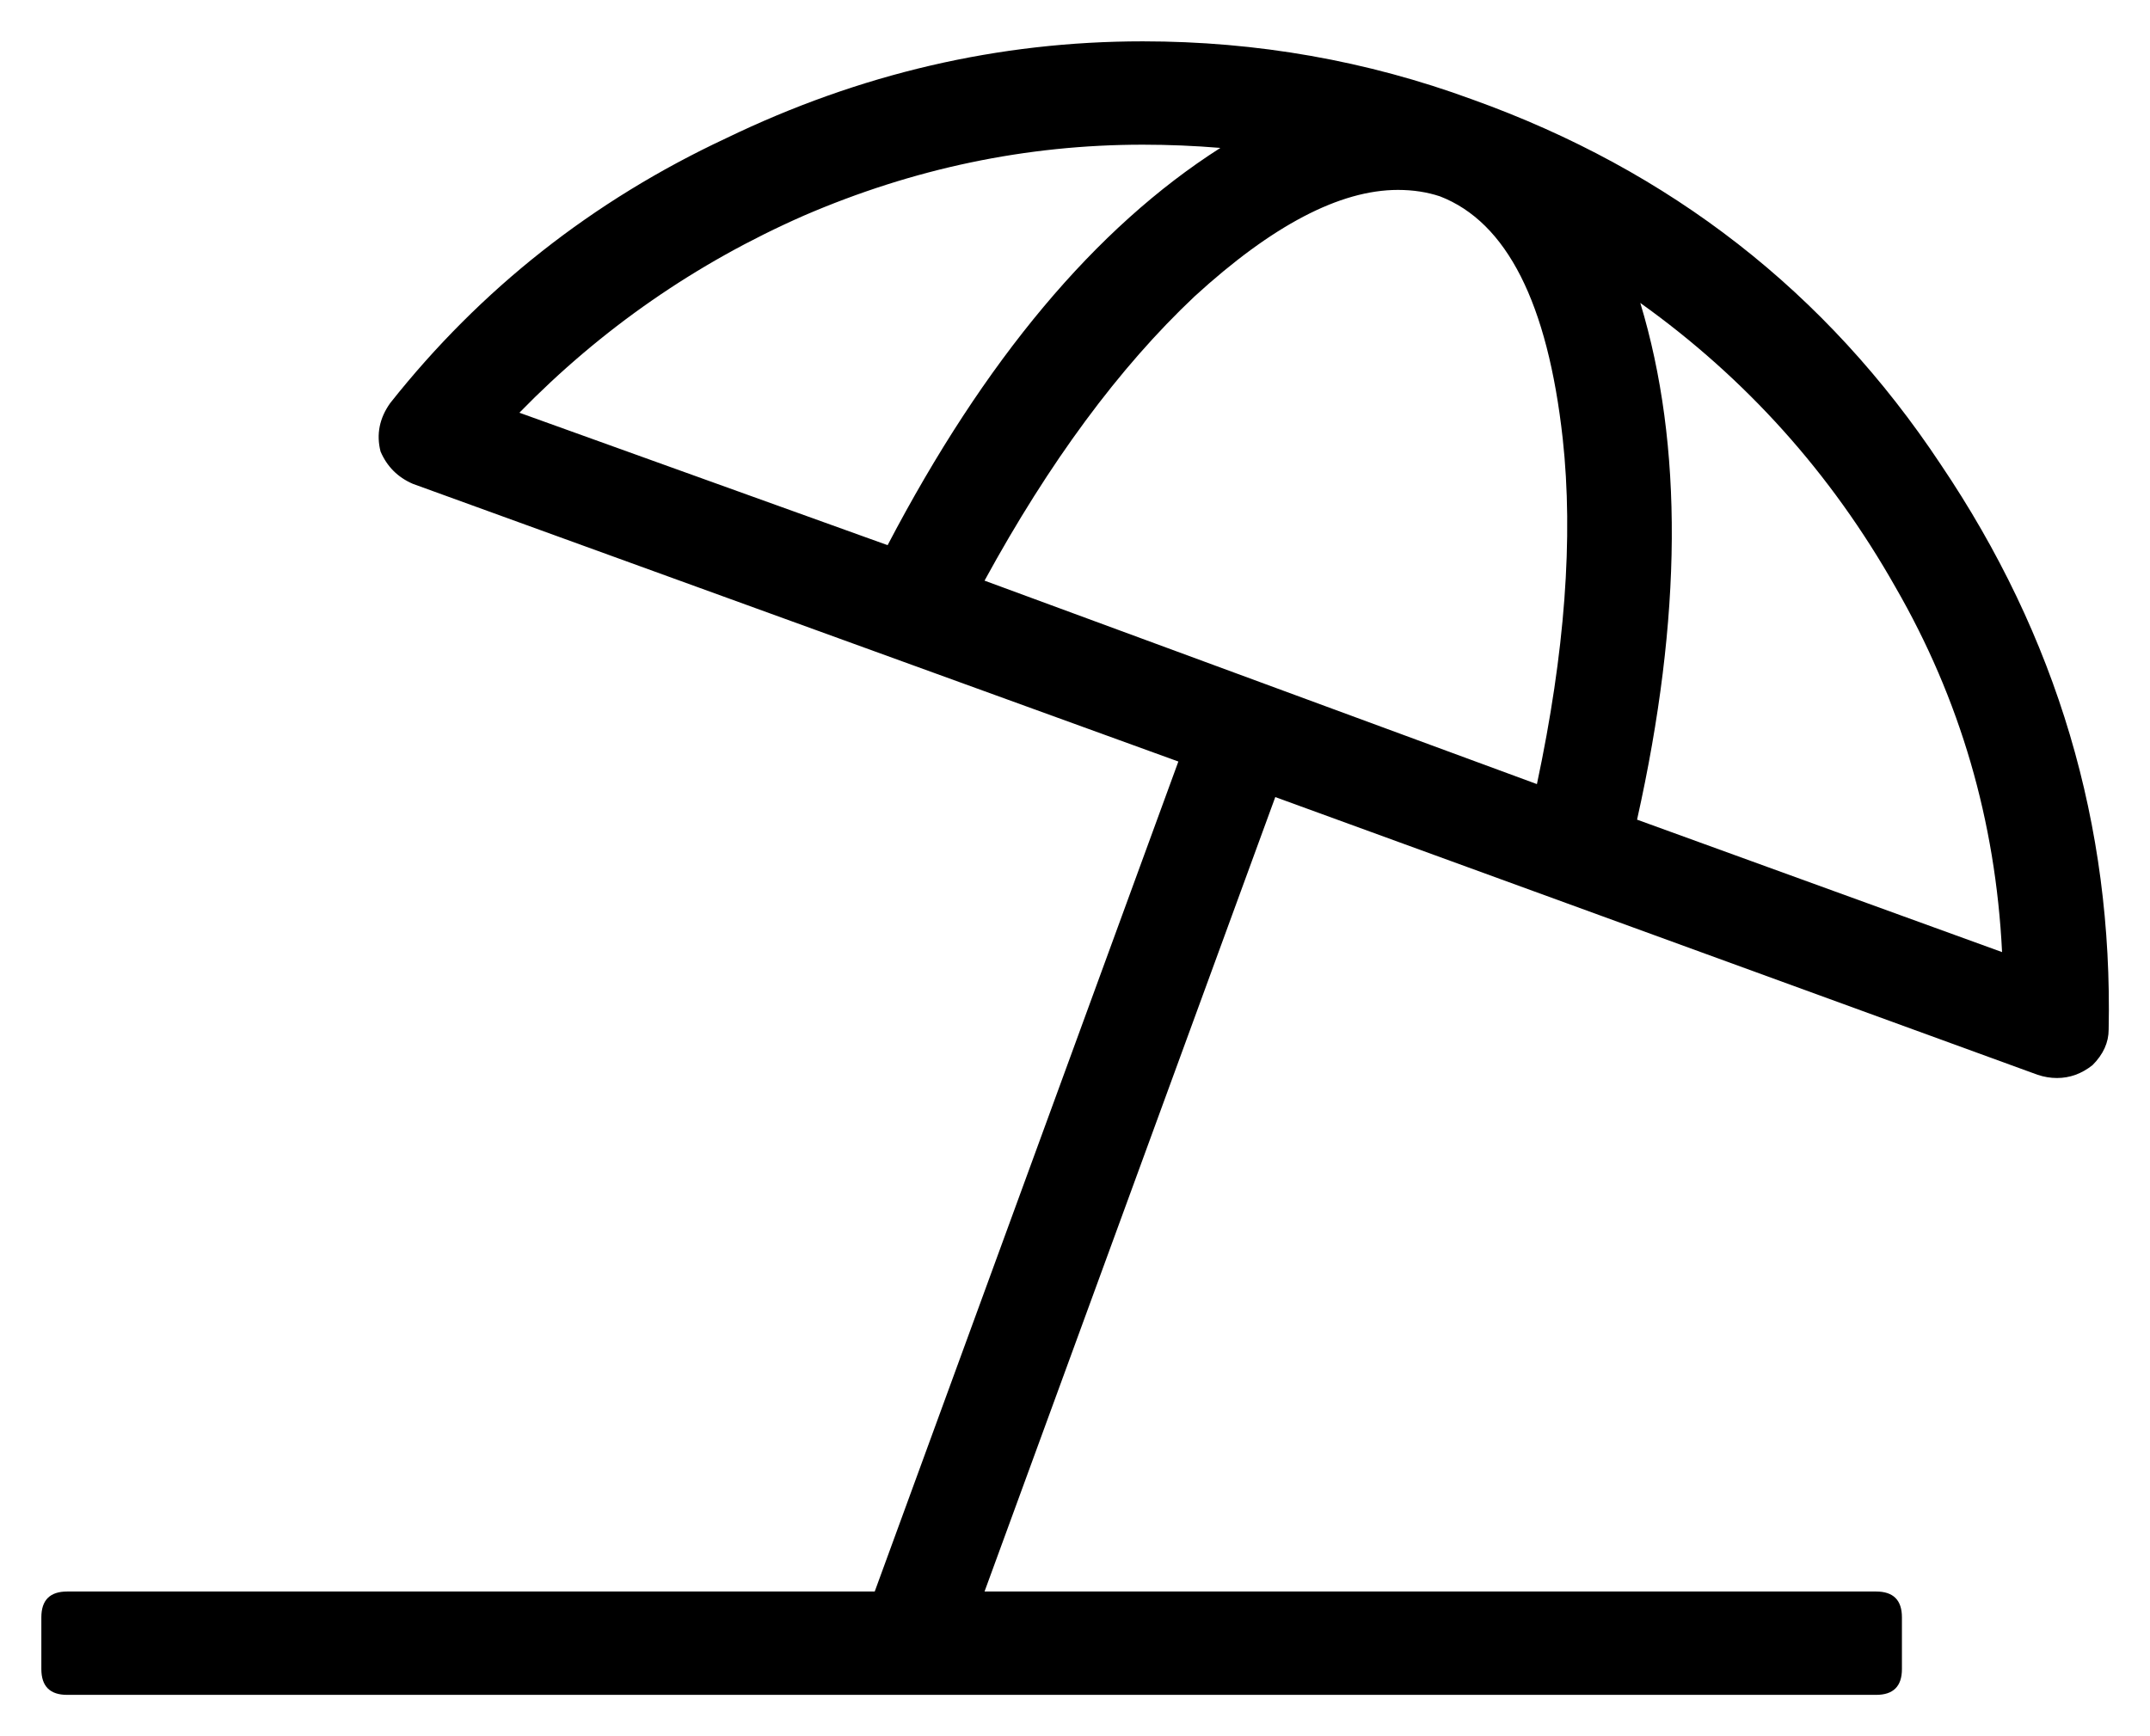 <svg width="26" height="21" viewBox="0 0 26 21" fill="none" xmlns="http://www.w3.org/2000/svg">
<path d="M17.805 1.203C20.201 2.062 22.088 3.534 23.469 5.617C24.875 7.701 25.552 9.979 25.5 12.453C25.5 12.609 25.435 12.753 25.305 12.883C25.174 12.987 25.031 13.039 24.875 13.039C24.797 13.039 24.719 13.026 24.641 13L15.422 9.641L11.906 19.25H22.688C22.896 19.25 23 19.354 23 19.562V20.188C23 20.396 22.896 20.5 22.688 20.5H0.812C0.604 20.5 0.5 20.396 0.5 20.188V19.562C0.5 19.354 0.604 19.25 0.812 19.25H10.578L14.25 9.211L4.992 5.852C4.81 5.773 4.68 5.643 4.602 5.461C4.549 5.253 4.589 5.057 4.719 4.875C5.812 3.495 7.167 2.427 8.781 1.672C10.396 0.891 12.075 0.5 13.82 0.5C15.2 0.5 16.529 0.734 17.805 1.203ZM6.281 4.992L10.734 6.594C11.906 4.354 13.247 2.753 14.758 1.789C14.445 1.763 14.133 1.75 13.82 1.75C12.414 1.75 11.047 2.036 9.719 2.609C8.417 3.182 7.271 3.977 6.281 4.992ZM18.586 9.484C18.924 7.896 19.029 6.503 18.898 5.305C18.716 3.664 18.221 2.688 17.414 2.375C17.258 2.323 17.088 2.297 16.906 2.297C16.203 2.297 15.383 2.727 14.445 3.586C13.534 4.445 12.688 5.591 11.906 7.023L18.586 9.484ZM19.797 9.914L24.211 11.516C24.133 9.927 23.703 8.456 22.922 7.102C22.141 5.721 21.112 4.576 19.836 3.664C20.357 5.383 20.344 7.466 19.797 9.914Z" fill="black"/>
</svg>
